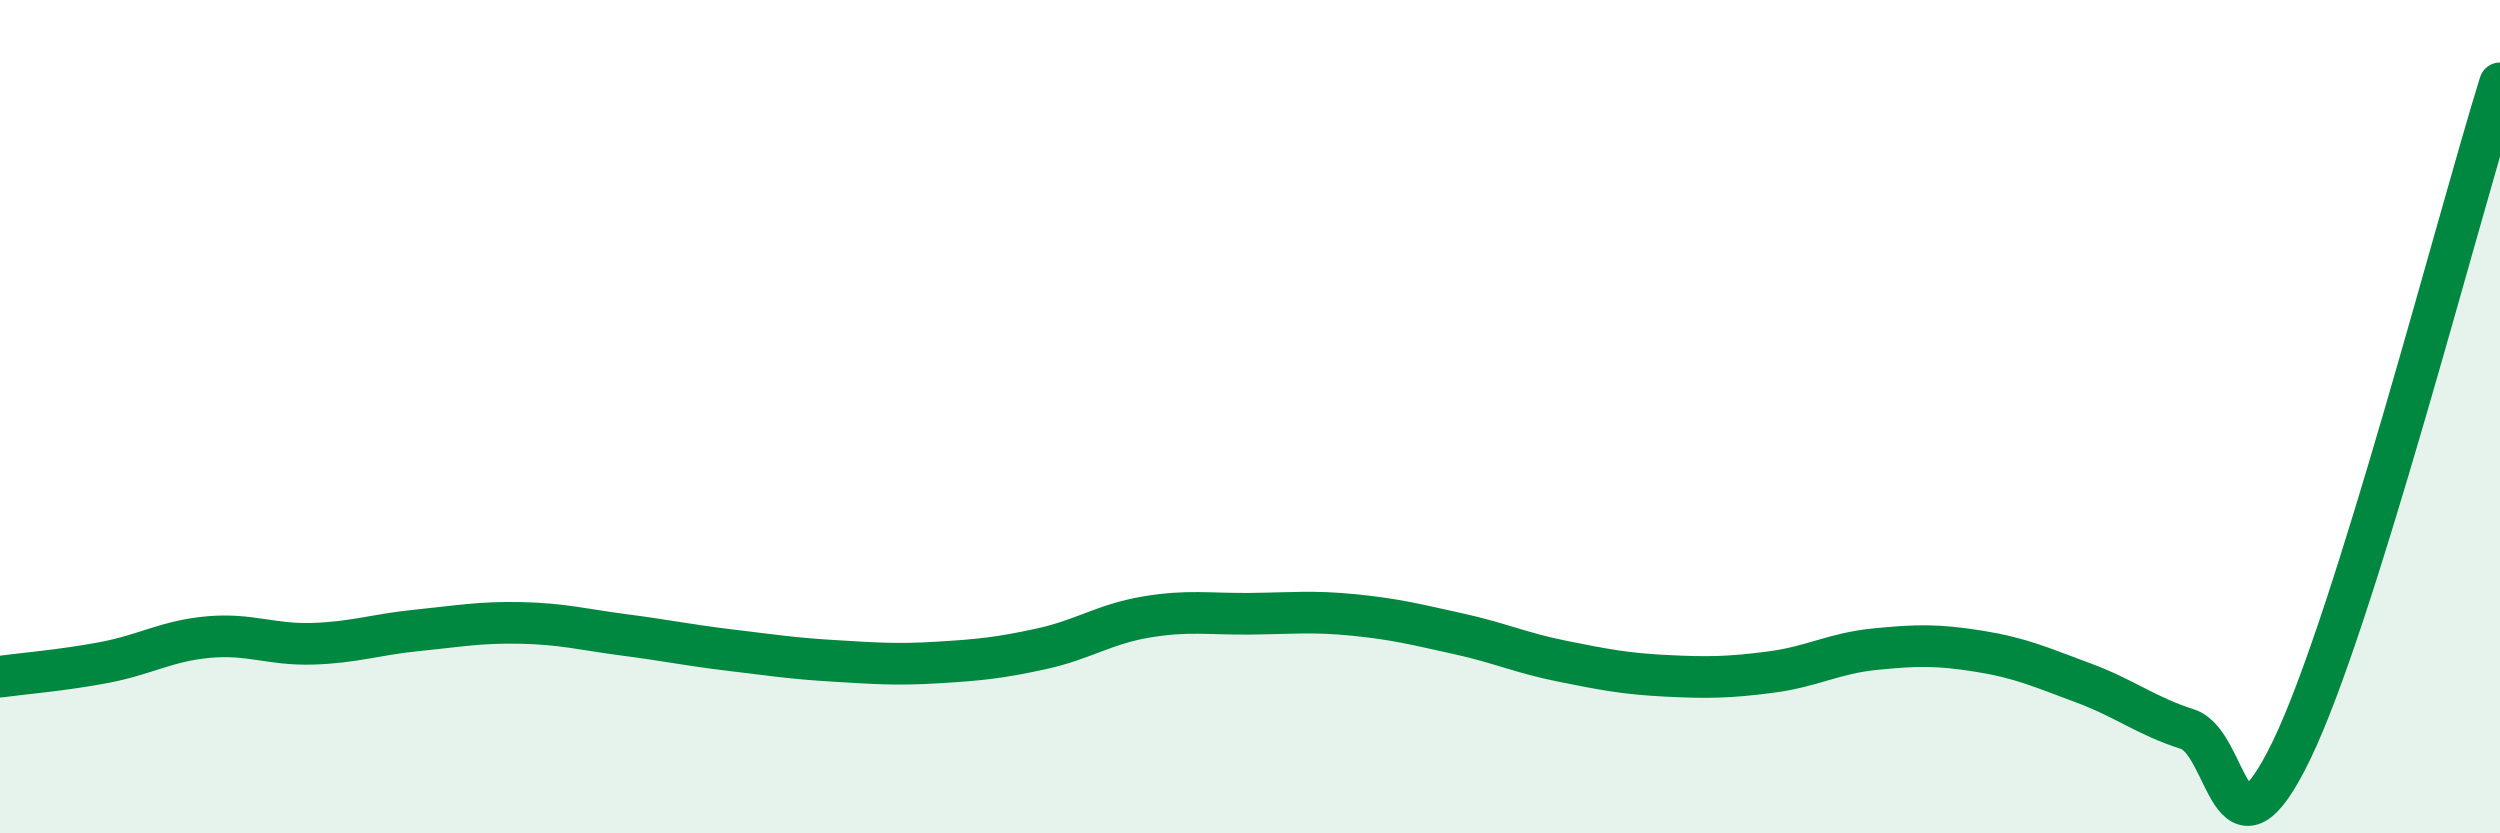 
    <svg width="60" height="20" viewBox="0 0 60 20" xmlns="http://www.w3.org/2000/svg">
      <path
        d="M 0,16.24 C 0.5,16.17 1.5,16.09 2.5,15.9 C 3.5,15.71 4,15.38 5,15.29 C 6,15.2 6.5,15.48 7.5,15.45 C 8.5,15.42 9,15.23 10,15.13 C 11,15.03 11.5,14.93 12.5,14.95 C 13.5,14.97 14,15.11 15,15.24 C 16,15.37 16.5,15.48 17.5,15.6 C 18.5,15.72 19,15.8 20,15.86 C 21,15.92 21.5,15.96 22.5,15.9 C 23.5,15.84 24,15.79 25,15.57 C 26,15.35 26.5,14.98 27.5,14.81 C 28.5,14.64 29,14.74 30,14.73 C 31,14.72 31.5,14.66 32.5,14.76 C 33.5,14.86 34,14.99 35,15.21 C 36,15.43 36.5,15.67 37.5,15.87 C 38.5,16.07 39,16.17 40,16.22 C 41,16.27 41.5,16.26 42.5,16.13 C 43.5,16 44,15.68 45,15.58 C 46,15.48 46.5,15.47 47.5,15.63 C 48.5,15.79 49,16.02 50,16.39 C 51,16.76 51.5,17.18 52.5,17.5 C 53.5,17.82 53.5,21.1 55,18 C 56.5,14.9 59,5.2 60,2L60 20L0 20Z"
        fill="#008740"
        opacity="0.1"
        stroke-linecap="round"
        stroke-linejoin="round"
      />
      <path
        d="M 0,16.24 C 0.5,16.17 1.5,16.09 2.5,15.9 C 3.5,15.71 4,15.38 5,15.29 C 6,15.2 6.5,15.48 7.5,15.45 C 8.5,15.42 9,15.23 10,15.13 C 11,15.03 11.5,14.93 12.5,14.95 C 13.5,14.97 14,15.11 15,15.24 C 16,15.37 16.5,15.48 17.5,15.6 C 18.5,15.72 19,15.8 20,15.86 C 21,15.92 21.5,15.96 22.5,15.9 C 23.5,15.84 24,15.79 25,15.57 C 26,15.35 26.5,14.98 27.5,14.81 C 28.5,14.64 29,14.74 30,14.73 C 31,14.72 31.5,14.66 32.5,14.76 C 33.5,14.86 34,14.99 35,15.21 C 36,15.43 36.5,15.67 37.5,15.87 C 38.5,16.07 39,16.17 40,16.22 C 41,16.27 41.5,16.26 42.5,16.13 C 43.5,16 44,15.68 45,15.58 C 46,15.48 46.5,15.47 47.5,15.63 C 48.5,15.79 49,16.02 50,16.39 C 51,16.76 51.5,17.18 52.5,17.5 C 53.5,17.82 53.5,21.1 55,18 C 56.5,14.9 59,5.2 60,2"
        stroke="#008740"
        stroke-width="1"
        fill="none"
        stroke-linecap="round"
        stroke-linejoin="round"
      />
    </svg>
  